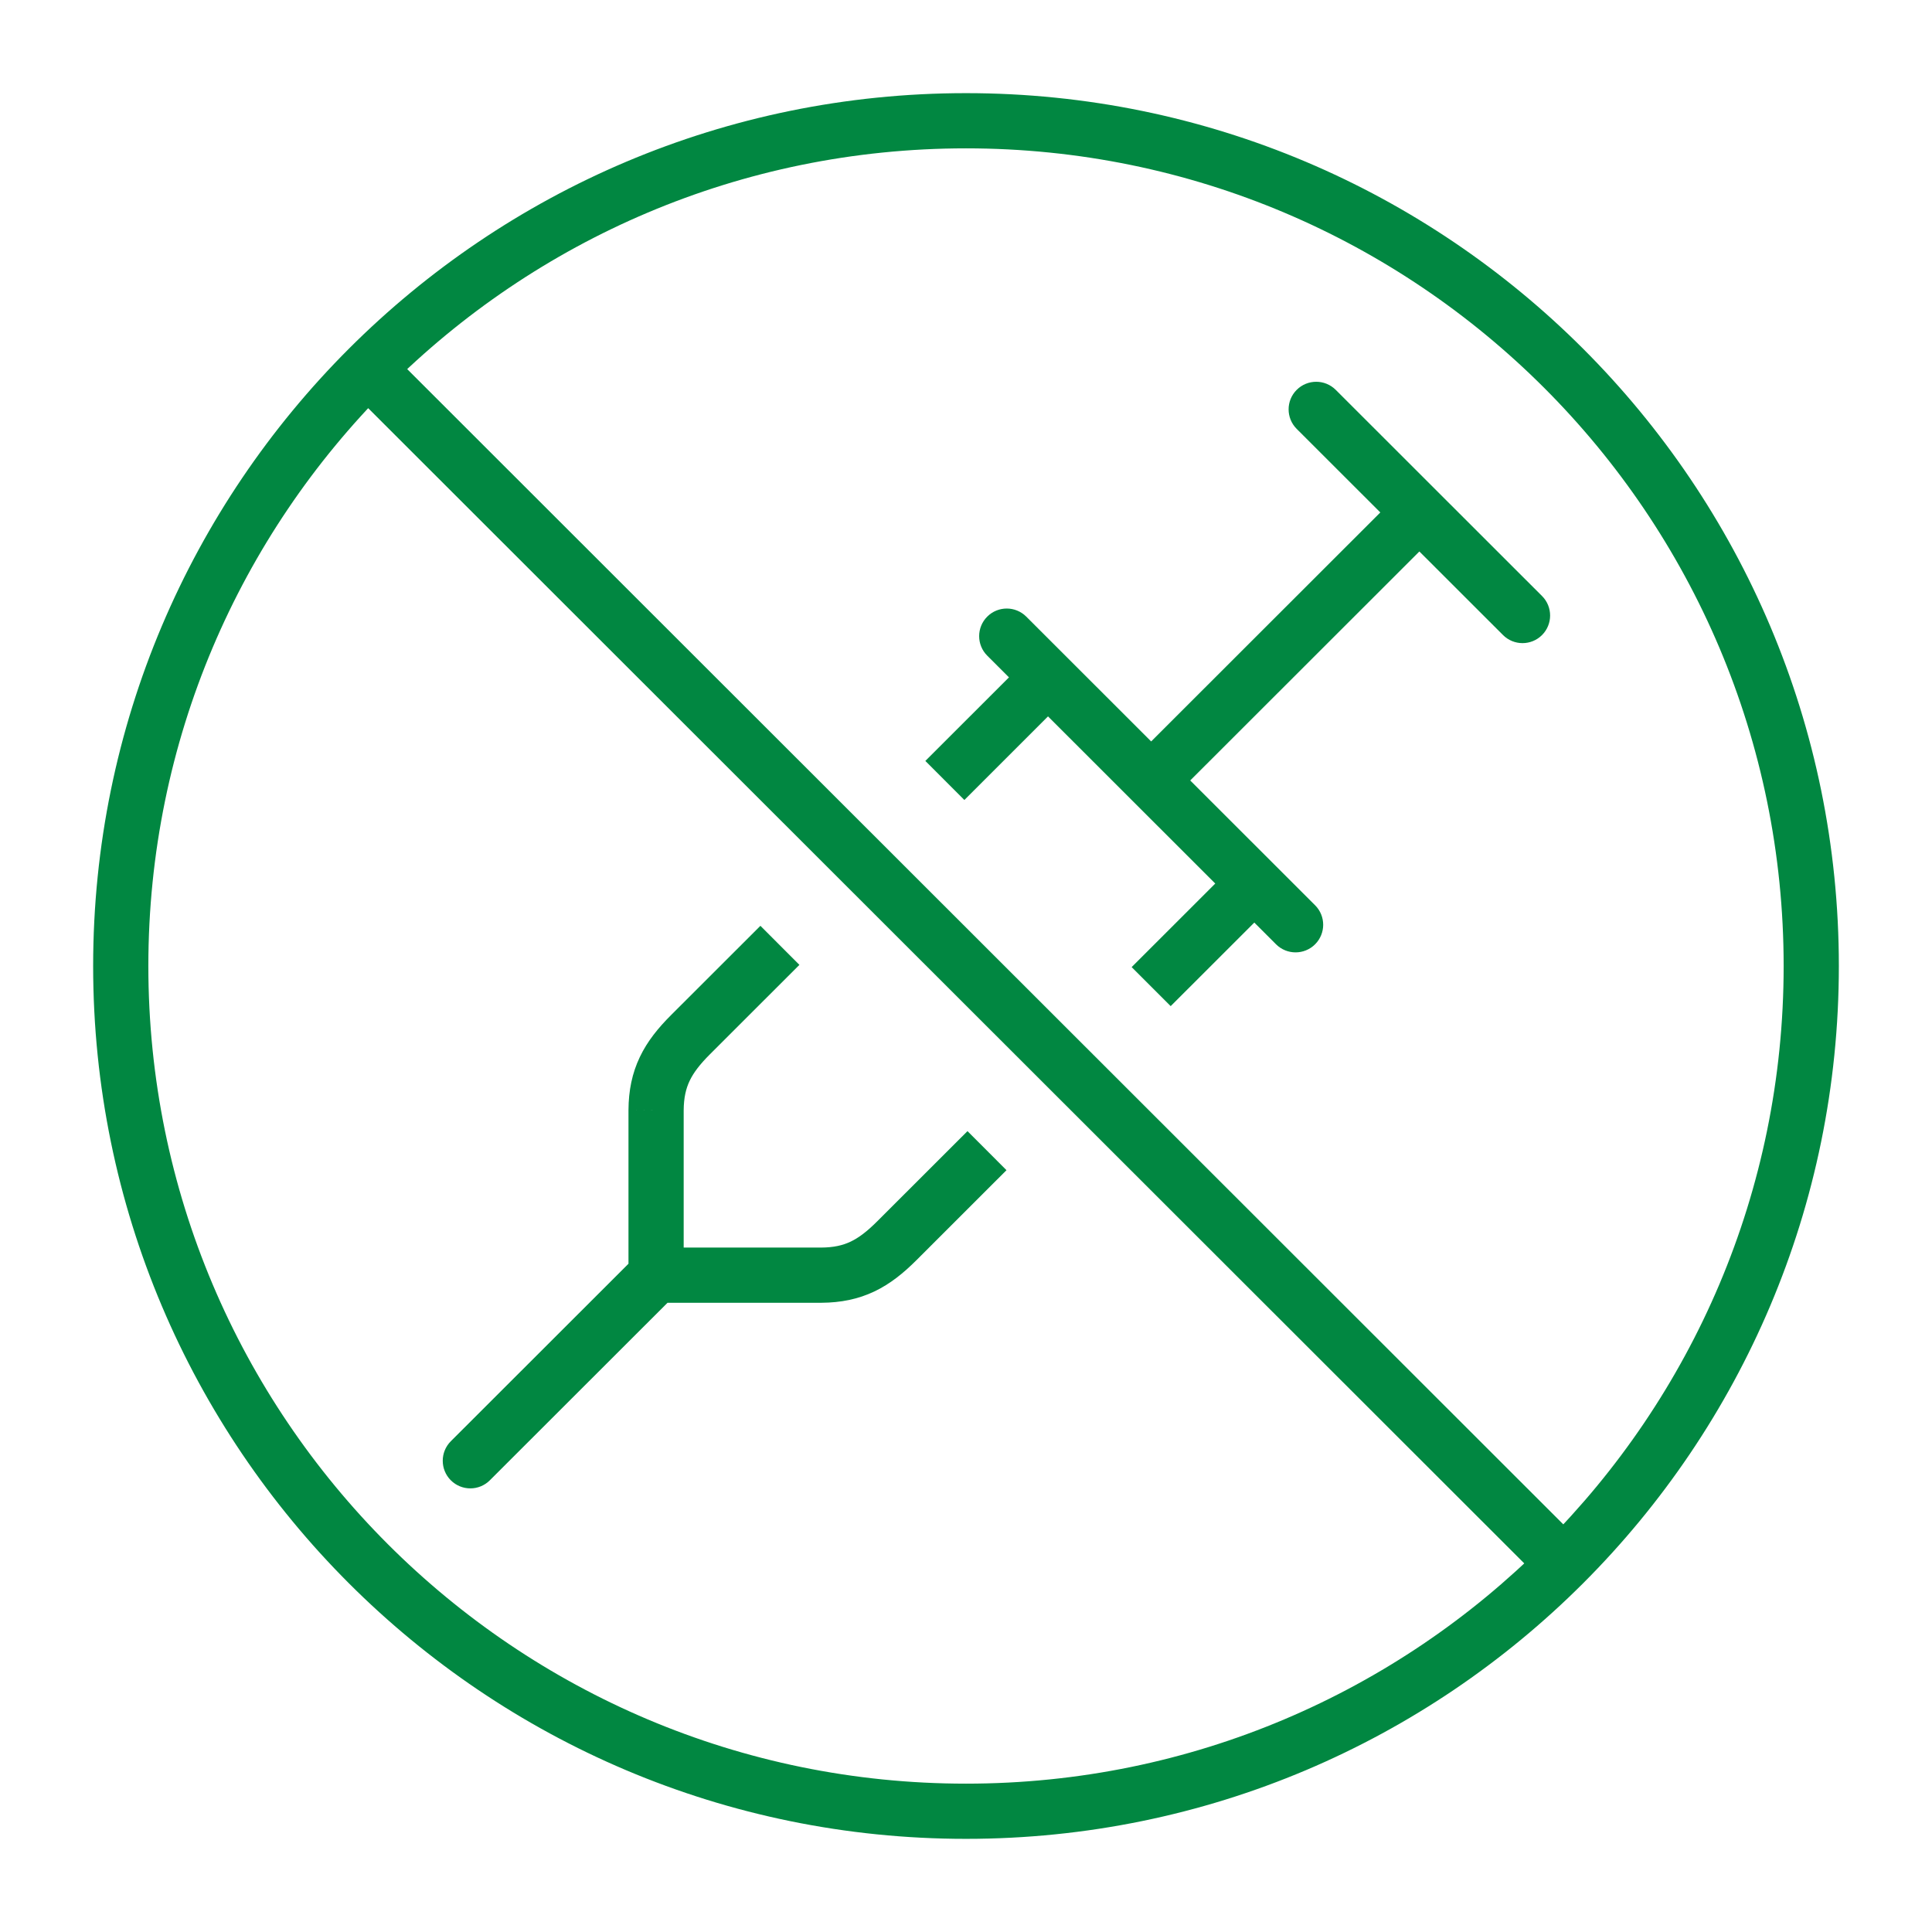 <?xml version="1.0" encoding="UTF-8"?> <svg xmlns="http://www.w3.org/2000/svg" width="70" height="70" viewBox="0 0 70 70" fill="none"><path d="M14.035 12.655C13.644 12.265 13.011 12.265 12.621 12.656C12.23 13.046 12.231 13.68 12.621 14.07L14.035 12.655ZM55.946 57.363C56.337 57.754 56.97 57.754 57.361 57.363C57.751 56.972 57.751 56.339 57.36 55.949L55.946 57.363ZM32.492 44.957L33.199 45.664L32.492 44.957ZM29.751 46.202V47.202L29.757 47.202L29.751 46.202ZM23.771 40.227L22.771 40.22V40.227H23.771ZM16.334 52.219C15.944 52.61 15.944 53.243 16.334 53.634C16.724 54.024 17.358 54.025 17.748 53.634L16.334 52.219ZM46.234 34.214C46.625 34.604 47.258 34.604 47.649 34.213C48.039 33.822 48.039 33.189 47.648 32.799L46.234 34.214ZM37.183 22.341C36.792 21.951 36.159 21.951 35.769 22.342C35.379 22.733 35.379 23.366 35.77 23.756L37.183 22.341ZM48.396 14.125C48.005 13.735 47.372 13.735 46.981 14.126C46.591 14.516 46.591 15.149 46.982 15.54L48.396 14.125ZM54.457 23.009C54.848 23.4 55.481 23.399 55.871 23.009C56.261 22.618 56.261 21.985 55.871 21.595L54.457 23.009ZM64.625 35C64.625 51.361 51.361 64.625 35 64.625V66.625C52.466 66.625 66.625 52.466 66.625 35H64.625ZM35 64.625C18.639 64.625 5.375 51.361 5.375 35H3.375C3.375 52.466 17.534 66.625 35 66.625V64.625ZM5.375 35C5.375 18.639 18.639 5.375 35 5.375V3.375C17.534 3.375 3.375 17.534 3.375 35H5.375ZM35 5.375C51.361 5.375 64.625 18.639 64.625 35H66.625C66.625 17.534 52.466 3.375 35 3.375V5.375ZM12.621 14.07L55.946 57.363L57.36 55.949L14.035 12.655L12.621 14.07ZM34.941 28.985L38.678 25.25L37.264 23.835L33.527 27.57L34.941 28.985ZM35.054 40.983L31.785 44.249L33.199 45.664L36.467 42.398L35.054 40.983ZM31.785 44.249C31.411 44.623 31.113 44.847 30.821 44.986C30.54 45.12 30.211 45.2 29.744 45.202L29.757 47.202C30.467 47.198 31.093 47.071 31.68 46.792C32.256 46.518 32.739 46.123 33.199 45.664L31.785 44.249ZM29.751 45.202H23.771V47.202H29.751V45.202ZM24.771 46.202V40.227H22.771V46.202H24.771ZM24.771 40.233C24.774 39.766 24.854 39.439 24.988 39.158C25.127 38.867 25.351 38.569 25.726 38.195L24.312 36.78C23.853 37.239 23.457 37.721 23.183 38.297C22.903 38.883 22.775 39.509 22.771 40.22L24.771 40.233ZM25.726 38.195L28.964 34.959L27.551 33.544L24.312 36.78L25.726 38.195ZM44.739 31.305L41.002 35.04L42.416 36.454L46.153 32.72L44.739 31.305ZM17.748 53.634L24.478 46.91L23.064 45.495L16.334 52.219L17.748 53.634ZM47.648 32.799L37.183 22.341L35.77 23.756L46.234 34.214L47.648 32.799ZM46.982 15.54L54.457 23.009L55.871 21.595L48.396 14.125L46.982 15.54ZM42.416 28.985L52.165 19.243L50.751 17.828L41.002 27.57L42.416 28.985Z" fill="#018741"></path></svg> 